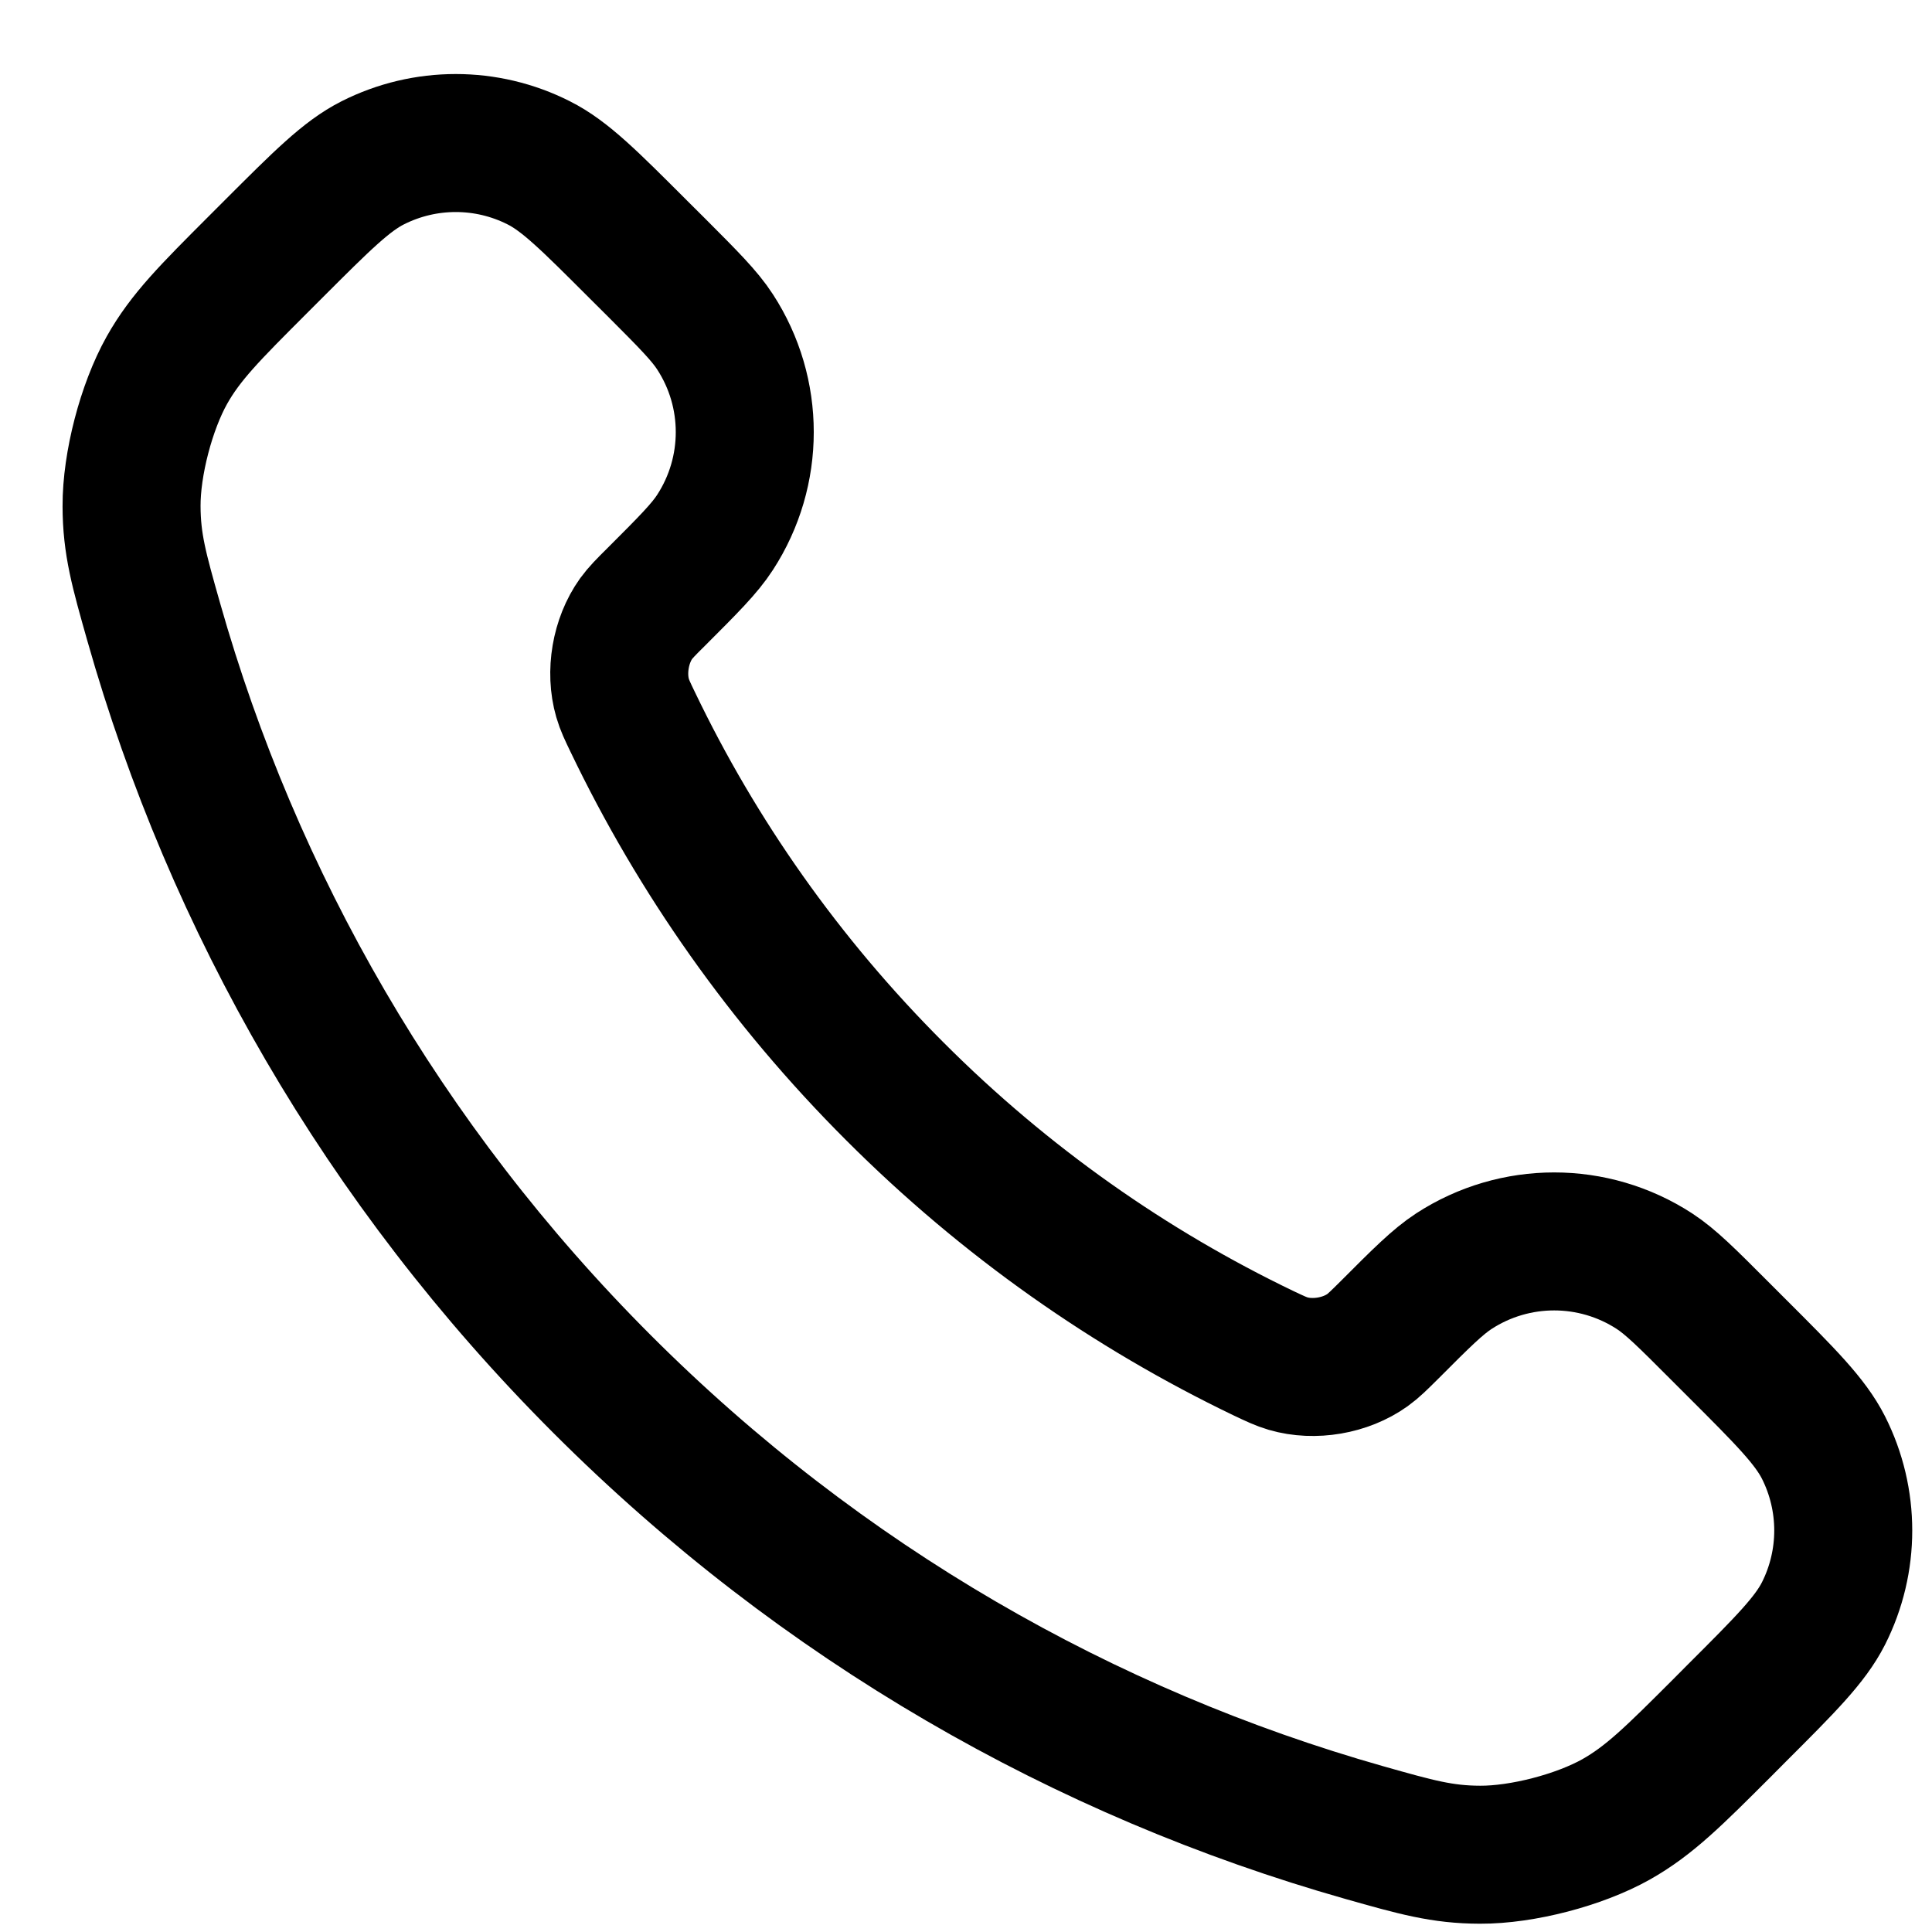 <svg width="21" height="21" viewBox="0 0 21 21" fill="none" xmlns="http://www.w3.org/2000/svg">
<path d="M6.88 7.853C7.576 9.303 8.525 10.662 9.727 11.863C10.928 13.065 12.287 14.014 13.736 14.71C13.861 14.769 13.924 14.799 14.002 14.822C14.283 14.904 14.627 14.845 14.864 14.675C14.931 14.627 14.988 14.57 15.103 14.456C15.452 14.106 15.627 13.932 15.803 13.817C16.466 13.386 17.32 13.386 17.983 13.817C18.159 13.932 18.334 14.106 18.683 14.456L18.878 14.651C19.41 15.182 19.675 15.448 19.82 15.733C20.107 16.301 20.107 16.971 19.82 17.539C19.675 17.824 19.41 18.09 18.878 18.621L18.721 18.779C18.191 19.309 17.926 19.573 17.566 19.776C17.167 20 16.546 20.162 16.088 20.16C15.675 20.159 15.393 20.079 14.828 19.919C11.795 19.058 8.933 17.433 6.545 15.045C4.157 12.657 2.532 9.795 1.671 6.761C1.511 6.197 1.431 5.915 1.43 5.502C1.428 5.044 1.59 4.423 1.814 4.024C2.016 3.664 2.281 3.399 2.811 2.869L2.968 2.712C3.5 2.18 3.766 1.914 4.051 1.77C4.619 1.483 5.289 1.483 5.856 1.77C6.142 1.914 6.407 2.18 6.939 2.712L7.134 2.906C7.483 3.256 7.658 3.431 7.772 3.607C8.203 4.269 8.203 5.124 7.772 5.787C7.658 5.963 7.483 6.138 7.134 6.487C7.019 6.601 6.962 6.659 6.914 6.725C6.744 6.963 6.686 7.307 6.767 7.587C6.79 7.666 6.82 7.729 6.88 7.853Z" stroke="black" stroke-width="1.5" stroke-linecap="round" stroke-linejoin="round"/>
</svg>
